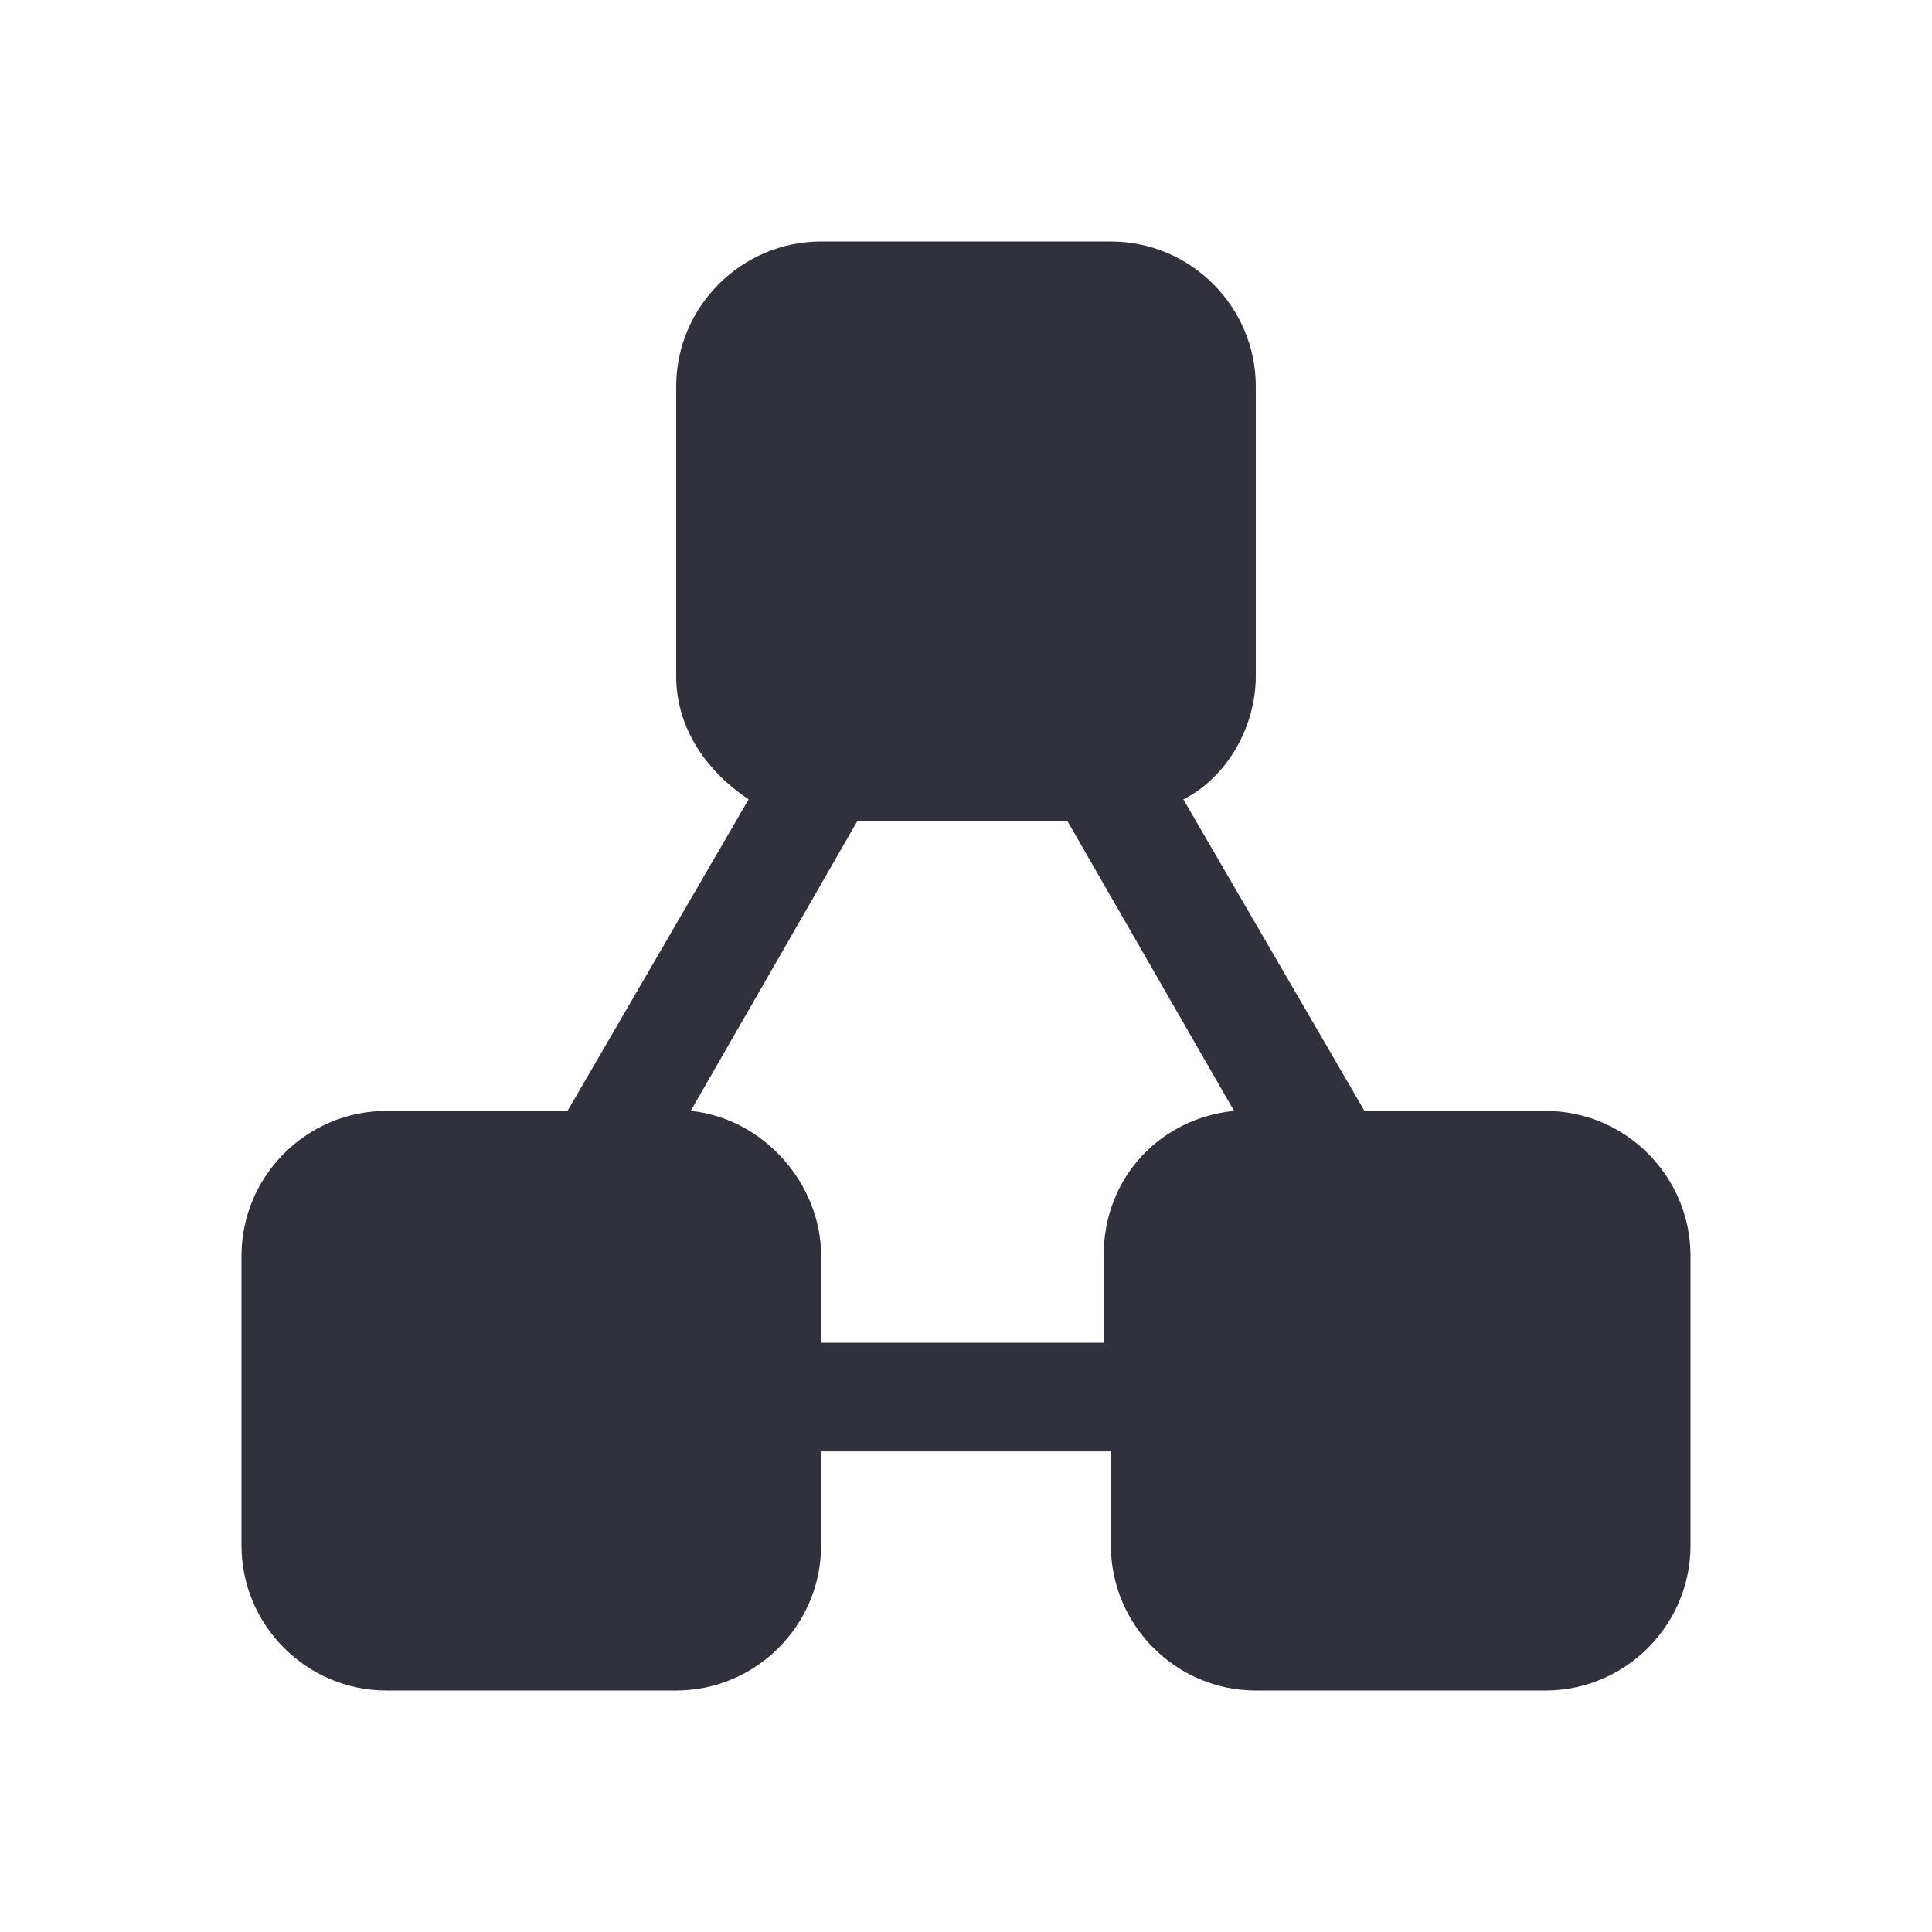 <svg xmlns="http://www.w3.org/2000/svg" width="24" height="24" viewBox="0 0 24 24"><g fill="none"><path fill="#30313B" d="M19.2 13.8h-2.25L14.7 9.93c.54-.27.9-.9.9-1.53V4.8c0-.99-.81-1.8-1.8-1.8h-3.6c-.99 0-1.8.81-1.8 1.8v3.6c0 .63.36 1.17.9 1.53L7.05 13.8H4.8c-.99 0-1.8.81-1.8 1.8v3.6c0 .99.81 1.8 1.8 1.8h3.6c.99 0 1.8-.81 1.8-1.8v-1.17h3.6v1.17c0 .99.81 1.8 1.8 1.8h3.6c.99 0 1.8-.81 1.8-1.8v-3.6c0-.99-.81-1.8-1.8-1.8zm-9 2.88V15.6c0-.9-.72-1.71-1.62-1.8l2.07-3.6h2.61l2.07 3.6c-.9.09-1.62.81-1.62 1.8v1.08H10.2z"/></g></svg>